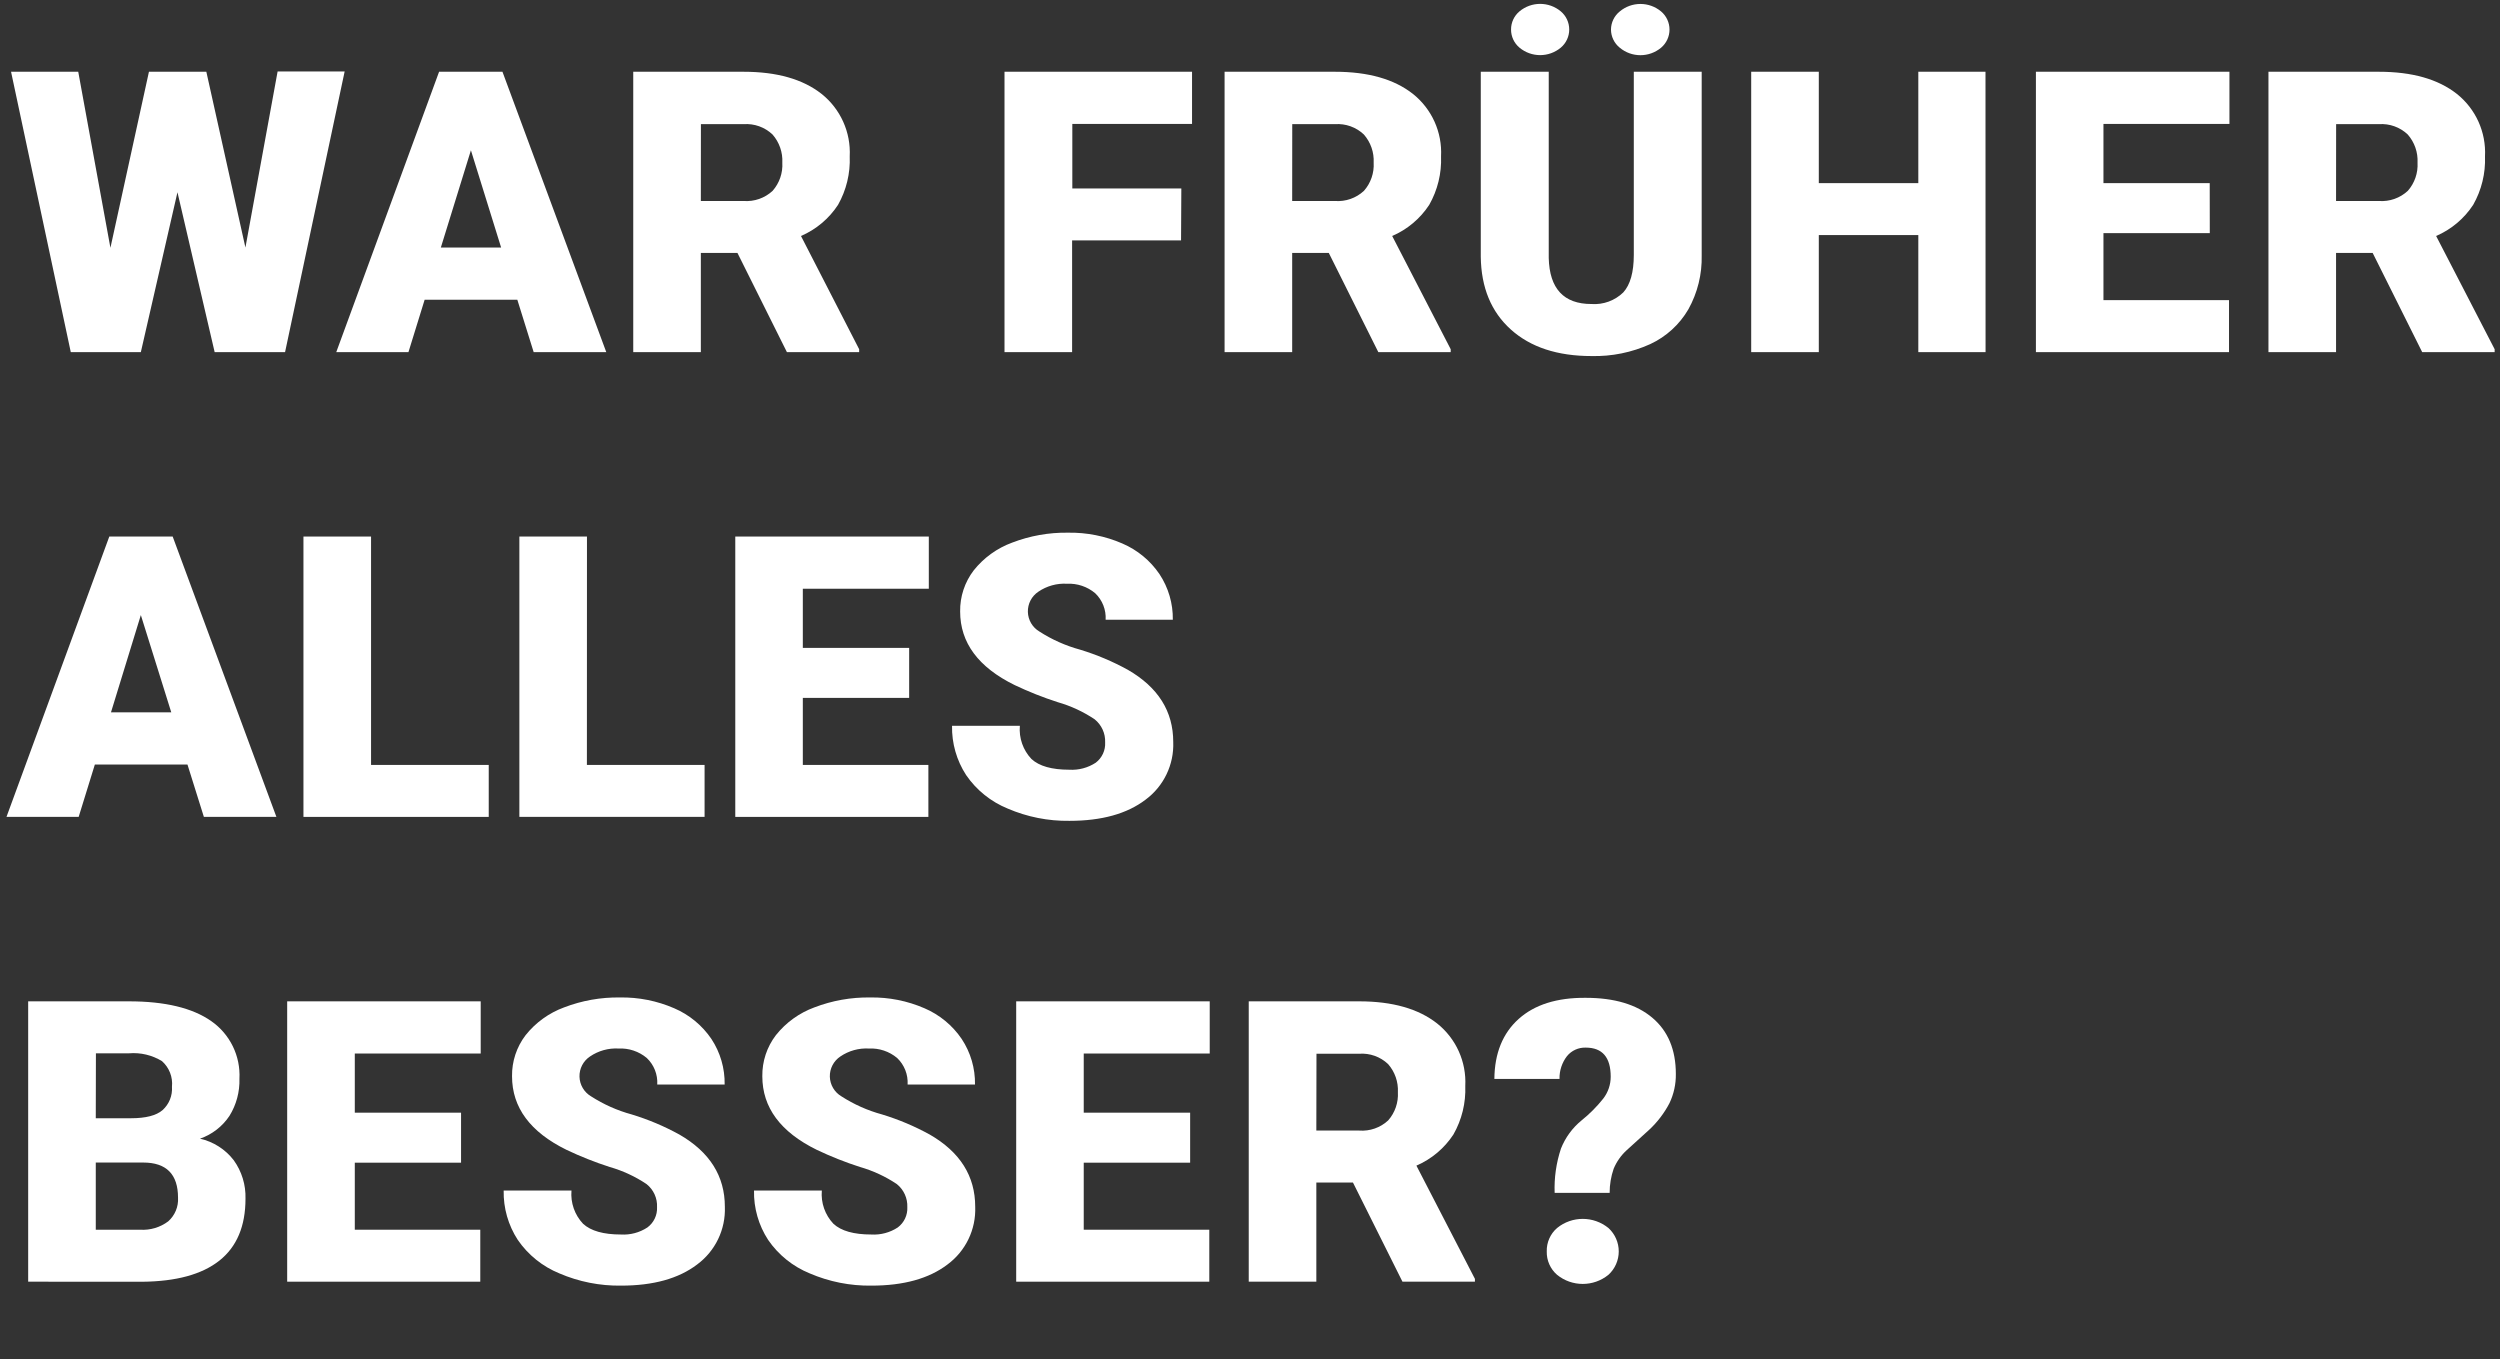 <?xml version="1.0" encoding="UTF-8"?>
<svg width="320px" height="174px" viewBox="0 0 320 174" version="1.1" xmlns="http://www.w3.org/2000/svg" xmlns:xlink="http://www.w3.org/1999/xlink">
    <rect x="0" y="0" width="320" height="174" fill="#333333" stroke="none"/>
    <!-- Generator: Sketch 56.3 (81716) - https://sketch.com -->
    <title>wtf-04-nostalgie</title>
    <desc>Created with Sketch.</desc>
    <g id="Page-1" stroke="none" stroke-width="1" fill="none" fill-rule="evenodd">
        <g id="Artboard" fill="#FFFFFF" fill-rule="nonzero">
            <g id="wtf-04-nostalgie">
                <polygon id="Shape" points="31.414 31.685 35.534 9.149 44.115 9.149 36.489 45.07 27.475 45.07 22.715 24.608 18.028 45.07 9.059 45.07 1.415 9.185 10.015 9.185 14.134 31.721 19.065 9.185 26.411 9.185"></polygon>
                <path d="M66.217,38.364 L54.355,38.364 L52.282,45.07 L43.042,45.07 L56.203,9.185 L64.315,9.185 L77.602,45.07 L68.309,45.07 L66.217,38.364 Z M56.428,31.685 L64.144,31.685 L60.277,19.236 L56.428,31.685 Z" id="Shape"></path>
                <path d="M94.395,32.379 L89.708,32.379 L89.708,45.07 L81.055,45.07 L81.055,9.185 L95.18,9.185 C99.434,9.185 102.761,10.129 105.158,12.016 C107.582,13.945 108.925,16.926 108.764,20.02 C108.852,22.186 108.333,24.334 107.268,26.222 C106.112,27.986 104.463,29.372 102.526,30.206 L109.972,44.701 L109.972,45.07 L100.723,45.07 L94.395,32.379 Z M89.708,25.726 L95.18,25.726 C96.544,25.83 97.89,25.359 98.894,24.428 C99.767,23.437 100.214,22.141 100.137,20.823 C100.205,19.503 99.755,18.21 98.885,17.217 C97.893,16.276 96.552,15.795 95.189,15.892 L89.717,15.892 L89.708,25.726 Z" id="Shape"></path>
                <polygon id="Shape" points="151.175 30.774 137.23 30.774 137.23 45.07 128.577 45.07 128.577 9.185 152.581 9.185 152.581 15.865 137.257 15.865 137.257 24.122 151.211 24.122"></polygon>
                <path d="M170.087,32.379 L165.399,32.379 L165.399,45.07 L156.746,45.07 L156.746,9.185 L170.871,9.185 C175.126,9.185 178.452,10.129 180.85,12.016 C183.274,13.945 184.617,16.926 184.455,20.02 C184.537,22.188 184.013,24.336 182.941,26.222 C181.785,27.986 180.136,29.372 178.199,30.206 L185.69,44.701 L185.69,45.07 L176.424,45.07 L170.087,32.379 Z M165.399,25.726 L170.871,25.726 C172.236,25.83 173.582,25.359 174.585,24.428 C175.458,23.437 175.906,22.141 175.829,20.823 C175.896,19.503 175.447,18.21 174.576,17.217 C173.585,16.276 172.243,15.795 170.88,15.892 L165.408,15.892 L165.399,25.726 Z" id="Shape"></path>
                <path d="M217.816,9.185 L217.816,32.676 C217.876,35.091 217.288,37.479 216.113,39.59 C214.981,41.538 213.279,43.092 211.236,44.043 C208.878,45.113 206.308,45.637 203.718,45.575 C199.349,45.575 195.906,44.442 193.388,42.177 C190.87,39.911 189.587,36.805 189.539,32.856 L189.539,9.185 L198.238,9.185 L198.238,33.019 C198.334,36.949 200.158,38.914 203.709,38.914 C205.213,39.022 206.691,38.484 207.775,37.435 C208.676,36.444 209.127,34.839 209.127,32.622 L209.127,9.185 L217.816,9.185 Z M193.415,3.777 C193.41,2.884 193.803,2.034 194.488,1.46 C196.021,0.176 198.255,0.176 199.788,1.46 C200.469,2.037 200.861,2.885 200.861,3.777 C200.861,4.669 200.469,5.516 199.788,6.094 C198.255,7.377 196.021,7.377 194.488,6.094 C193.806,5.521 193.413,4.676 193.415,3.786 L193.415,3.777 Z M206.206,3.777 C206.215,2.879 206.625,2.033 207.324,1.469 C208.857,0.185 211.091,0.185 212.624,1.469 C213.305,2.046 213.697,2.894 213.697,3.786 C213.697,4.678 213.305,5.525 212.624,6.103 C211.091,7.386 208.857,7.386 207.324,6.103 C206.623,5.537 206.212,4.687 206.206,3.786 L206.206,3.777 Z" id="Shape"></path>
                <polygon id="Shape" points="254.152 45.07 245.544 45.07 245.544 30.089 232.807 30.089 232.807 45.07 224.153 45.07 224.153 9.185 232.807 9.185 232.807 23.437 245.544 23.437 245.544 9.185 254.143 9.185"></polygon>
                <polygon id="Shape" points="282.853 29.837 269.242 29.837 269.242 38.418 285.314 38.418 285.314 45.07 260.597 45.07 260.597 9.185 285.368 9.185 285.368 15.865 269.242 15.865 269.242 23.437 282.844 23.437"></polygon>
                <path d="M303.703,32.379 L299.015,32.379 L299.015,45.07 L290.362,45.07 L290.362,9.185 L304.496,9.185 C308.75,9.185 312.077,10.129 314.474,12.016 C316.899,13.945 318.241,16.926 318.08,20.02 C318.162,22.188 317.638,24.336 316.566,26.222 C315.41,27.986 313.761,29.372 311.824,30.206 L319.315,44.701 L319.315,45.07 L310.039,45.07 L303.703,32.379 Z M299.015,25.726 L304.487,25.726 C305.851,25.83 307.197,25.359 308.201,24.428 C309.073,23.437 309.52,22.141 309.445,20.823 C309.512,19.503 309.063,18.21 308.192,17.217 C307.2,16.276 305.859,15.795 304.496,15.892 L299.024,15.892 L299.015,25.726 Z" id="Shape"></path>
                <path d="M23.995,97.857 L12.142,97.857 L10.069,104.563 L0.829,104.563 L13.99,68.678 L22.103,68.678 L35.38,104.563 L26.096,104.563 L23.995,97.857 Z M14.206,91.177 L21.922,91.177 L18.028,78.729 L14.206,91.177 Z" id="Shape"></path>
                <polygon id="Shape" points="47.495 97.911 62.558 97.911 62.558 104.563 38.842 104.563 38.842 68.678 47.495 68.678"></polygon>
                <polygon id="Shape" points="75.123 97.911 90.186 97.911 90.186 104.563 66.479 104.563 66.479 68.678 75.132 68.678"></polygon>
                <polygon id="Shape" points="116.372 89.33 102.761 89.33 102.761 97.911 118.833 97.911 118.833 104.563 94.116 104.563 94.116 68.678 118.887 68.678 118.887 75.358 102.761 75.358 102.761 82.93 116.372 82.93"></polygon>
                <path d="M141.458,95.026 C141.505,93.884 141.006,92.787 140.115,92.07 C138.664,91.098 137.071,90.359 135.392,89.879 C133.507,89.271 131.664,88.54 129.875,87.689 C125.224,85.405 122.898,82.266 122.898,78.269 C122.869,76.369 123.482,74.514 124.638,73.005 C125.922,71.392 127.624,70.164 129.559,69.454 C131.839,68.578 134.266,68.146 136.708,68.183 C139.093,68.143 141.459,68.613 143.648,69.562 C145.581,70.389 147.236,71.753 148.417,73.492 C149.56,75.219 150.154,77.253 150.121,79.324 L141.521,79.324 C141.595,78.049 141.103,76.806 140.178,75.926 C139.17,75.085 137.883,74.654 136.572,74.718 C135.274,74.645 133.987,75.003 132.913,75.736 C132.048,76.31 131.54,77.288 131.568,78.325 C131.595,79.362 132.154,80.311 133.048,80.838 C134.653,81.873 136.407,82.654 138.249,83.155 C140.37,83.8 142.418,84.664 144.361,85.733 C148.237,87.968 150.175,91.048 150.175,94.972 C150.288,97.872 148.958,100.64 146.623,102.364 C144.255,104.167 141.01,105.068 136.888,105.068 C134.175,105.106 131.484,104.572 128.992,103.5 C126.834,102.622 124.981,101.13 123.664,99.209 C122.445,97.334 121.817,95.136 121.861,92.899 L130.542,92.899 C130.407,94.465 130.948,96.013 132.029,97.154 C133.021,98.067 134.634,98.524 136.87,98.524 C138.067,98.596 139.256,98.28 140.259,97.623 C141.064,97.009 141.513,96.037 141.458,95.026 L141.458,95.026 Z" id="Shape"></path>
                <path d="M3.606,164.056 L3.606,128.171 L16.496,128.171 C21.123,128.171 24.638,129.016 27.042,130.704 C29.438,132.374 30.801,135.162 30.648,138.078 C30.698,139.756 30.253,141.411 29.368,142.837 C28.464,144.193 27.14,145.216 25.6,145.749 C27.316,146.138 28.843,147.113 29.918,148.507 C30.948,149.941 31.477,151.673 31.423,153.438 C31.423,156.953 30.308,159.594 28.079,161.361 C25.849,163.128 22.544,164.029 18.163,164.065 L3.606,164.056 Z M12.259,143.135 L16.766,143.135 C18.653,143.135 19.999,142.789 20.805,142.098 C21.646,141.339 22.091,140.236 22.012,139.105 C22.137,137.87 21.661,136.649 20.732,135.824 C19.468,135.052 17.991,134.701 16.514,134.824 L12.277,134.824 L12.259,143.135 Z M12.259,148.805 L12.259,157.404 L17.929,157.404 C19.221,157.489 20.5,157.109 21.535,156.331 C22.392,155.569 22.854,154.457 22.788,153.312 C22.788,150.307 21.3,148.805 18.326,148.805 L12.259,148.805 Z" id="Shape"></path>
                <polygon id="Shape" points="59.015 148.823 45.413 148.823 45.413 157.404 61.476 157.404 61.476 164.056 36.759 164.056 36.759 128.171 61.53 128.171 61.53 134.851 45.413 134.851 45.413 142.423 59.015 142.423"></polygon>
                <path d="M84.101,154.519 C84.157,153.375 83.657,152.274 82.758,151.563 C81.308,150.59 79.714,149.851 78.035,149.372 C76.15,148.764 74.307,148.032 72.518,147.182 C67.867,144.898 65.541,141.758 65.541,137.762 C65.512,135.862 66.125,134.007 67.281,132.498 C68.565,130.886 70.268,129.657 72.203,128.946 C74.483,128.071 76.909,127.639 79.351,127.675 C81.736,127.635 84.103,128.106 86.292,129.055 C88.225,129.882 89.879,131.246 91.06,132.985 C92.2,134.713 92.791,136.746 92.755,138.817 L84.128,138.817 C84.203,137.542 83.712,136.298 82.785,135.419 C81.777,134.578 80.49,134.147 79.18,134.211 C77.881,134.138 76.595,134.496 75.52,135.229 C74.656,135.803 74.147,136.781 74.175,137.818 C74.202,138.855 74.762,139.804 75.655,140.331 C77.26,141.365 79.014,142.147 80.856,142.648 C82.978,143.292 85.026,144.156 86.968,145.226 C90.844,147.461 92.782,150.541 92.782,154.465 C92.895,157.365 91.565,160.133 89.23,161.857 C86.863,163.66 83.618,164.561 79.495,164.561 C76.782,164.599 74.092,164.065 71.599,162.993 C69.442,162.114 67.59,160.622 66.272,158.702 C65.053,156.826 64.425,154.628 64.469,152.392 L73.149,152.392 C73.016,153.958 73.557,155.506 74.637,156.647 C75.634,157.56 77.248,158.017 79.477,158.017 C80.675,158.089 81.863,157.773 82.866,157.115 C83.686,156.511 84.15,155.537 84.101,154.519 L84.101,154.519 Z" id="Shape"></path>
                <path d="M116.137,154.519 C116.184,153.377 115.686,152.28 114.794,151.563 C113.344,150.591 111.75,149.852 110.071,149.372 C108.186,148.764 106.343,148.033 104.554,147.182 C99.903,144.898 97.577,141.758 97.577,137.762 C97.549,135.862 98.161,134.007 99.317,132.498 C100.601,130.886 102.304,129.657 104.239,128.946 C106.519,128.071 108.945,127.639 111.387,127.675 C113.772,127.636 116.139,128.106 118.328,129.055 C120.261,129.882 121.916,131.246 123.096,132.985 C124.24,134.712 124.834,136.746 124.8,138.817 L116.174,138.817 C116.247,137.542 115.756,136.299 114.83,135.419 C113.822,134.578 112.536,134.147 111.225,134.211 C109.926,134.138 108.639,134.496 107.565,135.229 C106.701,135.803 106.193,136.781 106.22,137.818 C106.248,138.855 106.807,139.804 107.7,140.331 C109.305,141.366 111.059,142.147 112.901,142.648 C115.022,143.293 117.071,144.157 119.013,145.226 C122.889,147.461 124.827,150.541 124.827,154.465 C124.94,157.365 123.61,160.133 121.275,161.857 C118.908,163.66 115.663,164.561 111.54,164.561 C108.827,164.599 106.137,164.065 103.644,162.993 C101.486,162.115 99.634,160.623 98.317,158.702 C97.097,156.827 96.469,154.628 96.514,152.392 L105.194,152.392 C105.059,153.958 105.601,155.506 106.682,156.647 C107.673,157.56 109.287,158.017 111.522,158.017 C112.72,158.089 113.908,157.773 114.912,157.115 C115.727,156.508 116.186,155.535 116.137,154.519 Z" id="Shape"></path>
                <polygon id="Shape" points="152.338 148.823 138.718 148.823 138.718 157.404 154.79 157.404 154.79 164.056 130.073 164.056 130.073 128.171 154.844 128.171 154.844 134.851 138.718 134.851 138.718 142.423 152.338 142.423"></polygon>
                <path d="M173.179,151.365 L168.491,151.365 L168.491,164.056 L159.838,164.056 L159.838,128.171 L173.972,128.171 C178.226,128.171 181.553,129.115 183.95,131.002 C186.375,132.931 187.718,135.912 187.556,139.006 C187.639,141.174 187.114,143.322 186.042,145.208 C184.887,146.976 183.238,148.364 181.3,149.201 L188.791,163.696 L188.791,164.056 L179.515,164.056 L173.179,151.365 Z M168.491,144.712 L173.972,144.712 C175.337,144.816 176.683,144.345 177.686,143.414 C178.559,142.423 179.006,141.127 178.93,139.808 C178.997,138.489 178.548,137.196 177.677,136.203 C176.685,135.262 175.344,134.781 173.981,134.878 L168.509,134.878 L168.491,144.712 Z" id="Shape"></path>
                <path d="M198.995,152.69 C198.922,150.763 199.197,148.84 199.806,147.011 C200.365,145.603 201.274,144.362 202.447,143.405 C203.475,142.581 204.406,141.644 205.224,140.611 C205.839,139.809 206.172,138.827 206.17,137.816 C206.17,135.334 205.103,134.094 202.97,134.094 C202.049,134.065 201.167,134.464 200.581,135.175 C199.933,136.012 199.592,137.046 199.617,138.105 L191.279,138.105 C191.309,134.818 192.346,132.258 194.389,130.425 C196.432,128.592 199.292,127.691 202.97,127.721 C206.636,127.721 209.475,128.568 211.488,130.263 C213.502,131.957 214.508,134.361 214.508,137.474 C214.526,138.76 214.249,140.034 213.697,141.197 C213.028,142.48 212.144,143.638 211.083,144.622 L208.225,147.218 C207.498,147.878 206.925,148.691 206.549,149.598 C206.206,150.592 206.032,151.637 206.035,152.69 L198.995,152.69 Z M197.985,160.18 C197.954,159.036 198.437,157.938 199.301,157.188 C201.217,155.627 203.966,155.627 205.882,157.188 C206.722,157.956 207.2,159.042 207.2,160.18 C207.2,161.319 206.722,162.405 205.882,163.173 C203.966,164.733 201.217,164.733 199.301,163.173 C198.439,162.425 197.956,161.33 197.985,160.189 L197.985,160.18 Z" id="Shape"></path>
            </g>
        </g>
    </g>
</svg>